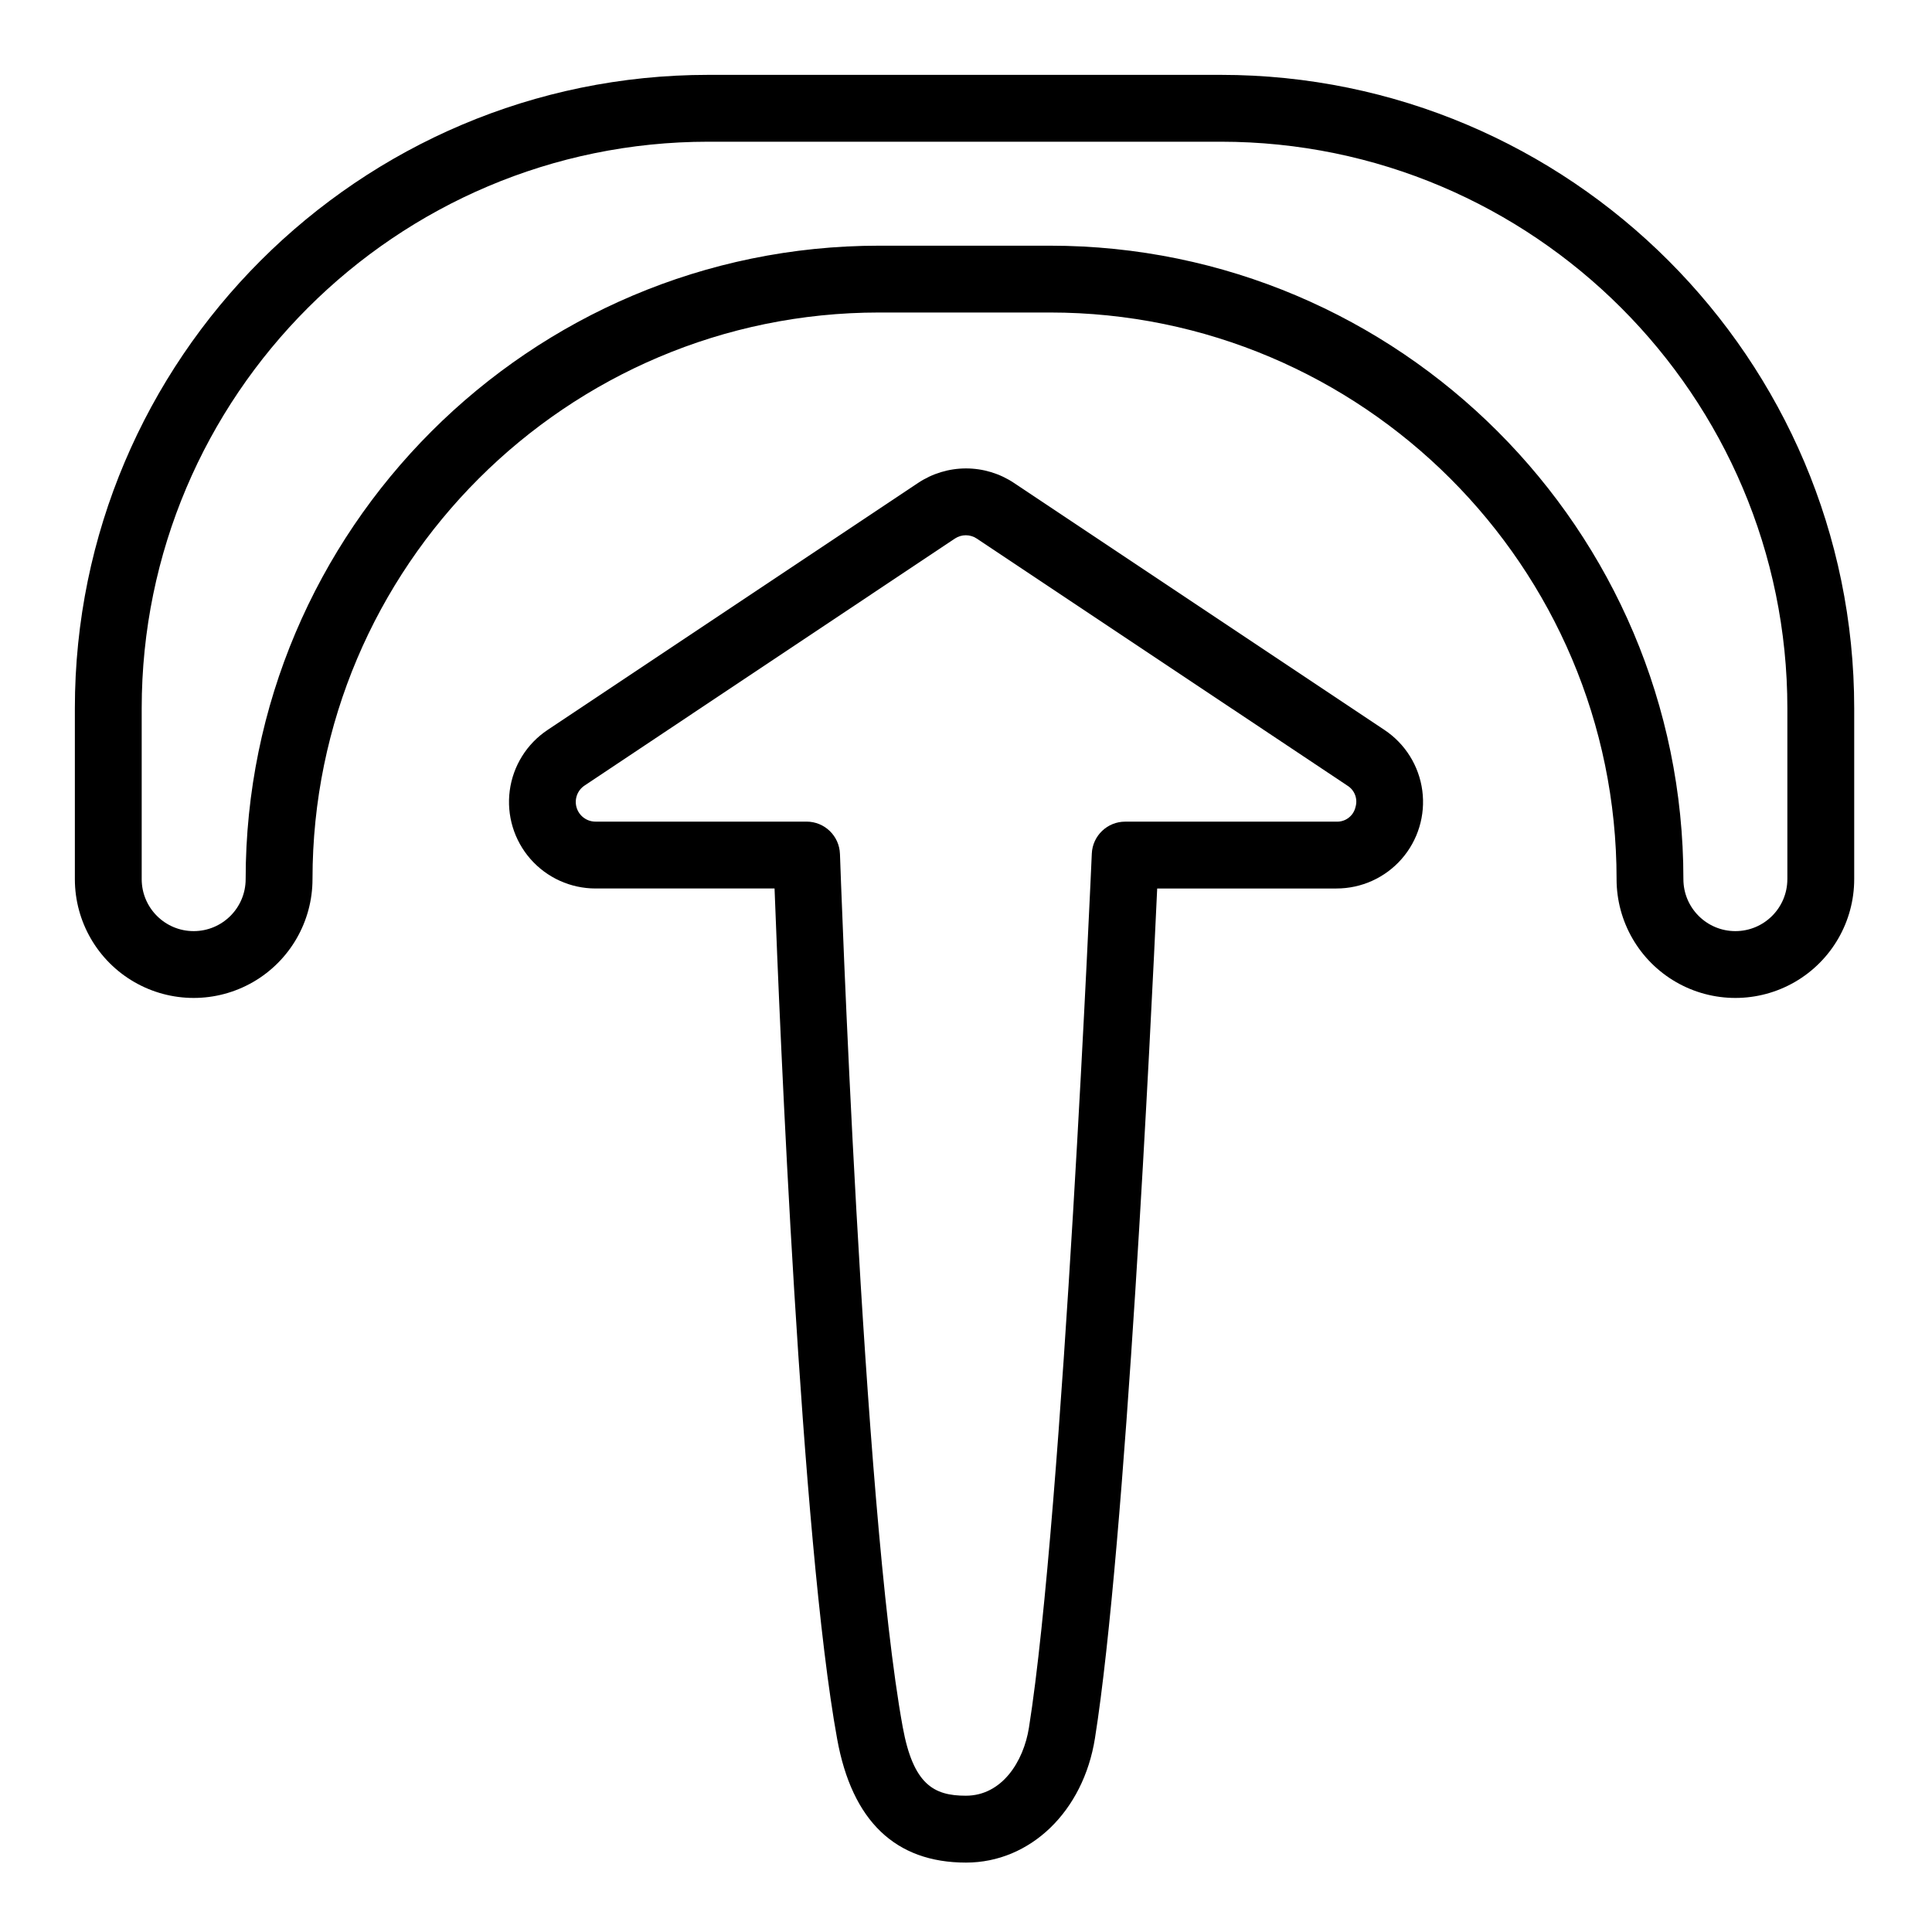<?xml version="1.0" encoding="UTF-8"?>
<!-- Uploaded to: SVG Repo, www.svgrepo.com, Generator: SVG Repo Mixer Tools -->
<svg fill="#000000" width="800px" height="800px" version="1.1" viewBox="144 144 512 512" xmlns="http://www.w3.org/2000/svg">
 <g>
  <path d="m510.91 337.45-98.184-65.457c-3.766-2.512-8.191-3.856-12.719-3.856s-8.953 1.344-12.719 3.856l-98.184 65.457c-5.5 3.664-9.148 9.52-10.016 16.07-0.867 6.551 1.133 13.156 5.488 18.125s10.645 7.816 17.25 7.812h47.438c1.348 35.996 6.996 172.77 16.59 225.39 3.938 21.738 15.449 32.758 34.145 32.758 17.031 0 31.094-13.551 34.176-32.953 8.137-51.168 14.84-189.14 16.492-225.19h47.516l0.004-0.004c6.606 0.004 12.895-2.844 17.25-7.812 4.356-4.969 6.356-11.574 5.488-18.125s-4.519-12.406-10.016-16.07zm-7.723 20.586h-0.004c-0.59 2.254-2.668 3.797-4.996 3.711h-55.992c-4.742-0.008-8.648 3.731-8.855 8.469-0.078 1.742-7.625 174.88-16.66 231.64-1.426 8.973-7.144 18.027-16.727 18.027-8.48 0-13.941-2.953-16.727-18.223-10.629-58.262-16.57-229.64-16.629-231.37h-0.004c-0.164-4.773-4.078-8.555-8.855-8.551h-55.91c-2.305 0.008-4.344-1.496-5.016-3.703-0.668-2.207 0.191-4.59 2.113-5.863l98.125-65.445c1.758-1.172 4.047-1.172 5.805 0l98.176 65.445c2 1.207 2.891 3.641 2.144 5.856z"/>
  <path d="m467.51 163.84h-135.79c-92.566 0-167.88 75.309-167.88 167.87v45.266c0 11.25 6.004 21.645 15.746 27.27 9.742 5.625 21.746 5.625 31.488 0 9.742-5.625 15.742-16.02 15.742-27.27 0-82.793 67.375-150.16 150.17-150.16h45.266c82.793 0 150.16 67.363 150.16 150.16h-0.004c0 11.25 6 21.645 15.742 27.27 9.742 5.625 21.746 5.625 31.488 0 9.742-5.625 15.746-16.02 15.746-27.27v-45.266c0-92.562-75.309-167.87-167.87-167.87zm150.16 213.14h-0.004c0 7.609-6.164 13.777-13.773 13.777s-13.777-6.168-13.777-13.777c0-92.566-75.305-167.87-167.87-167.87h-45.266c-92.562 0-167.88 75.305-167.88 167.87 0 7.609-6.168 13.777-13.777 13.777-7.606 0-13.773-6.168-13.773-13.777v-45.266c0-82.793 67.375-150.16 150.17-150.16h135.79c82.793 0 150.16 67.363 150.16 150.16z"/>
 </g>
</svg>